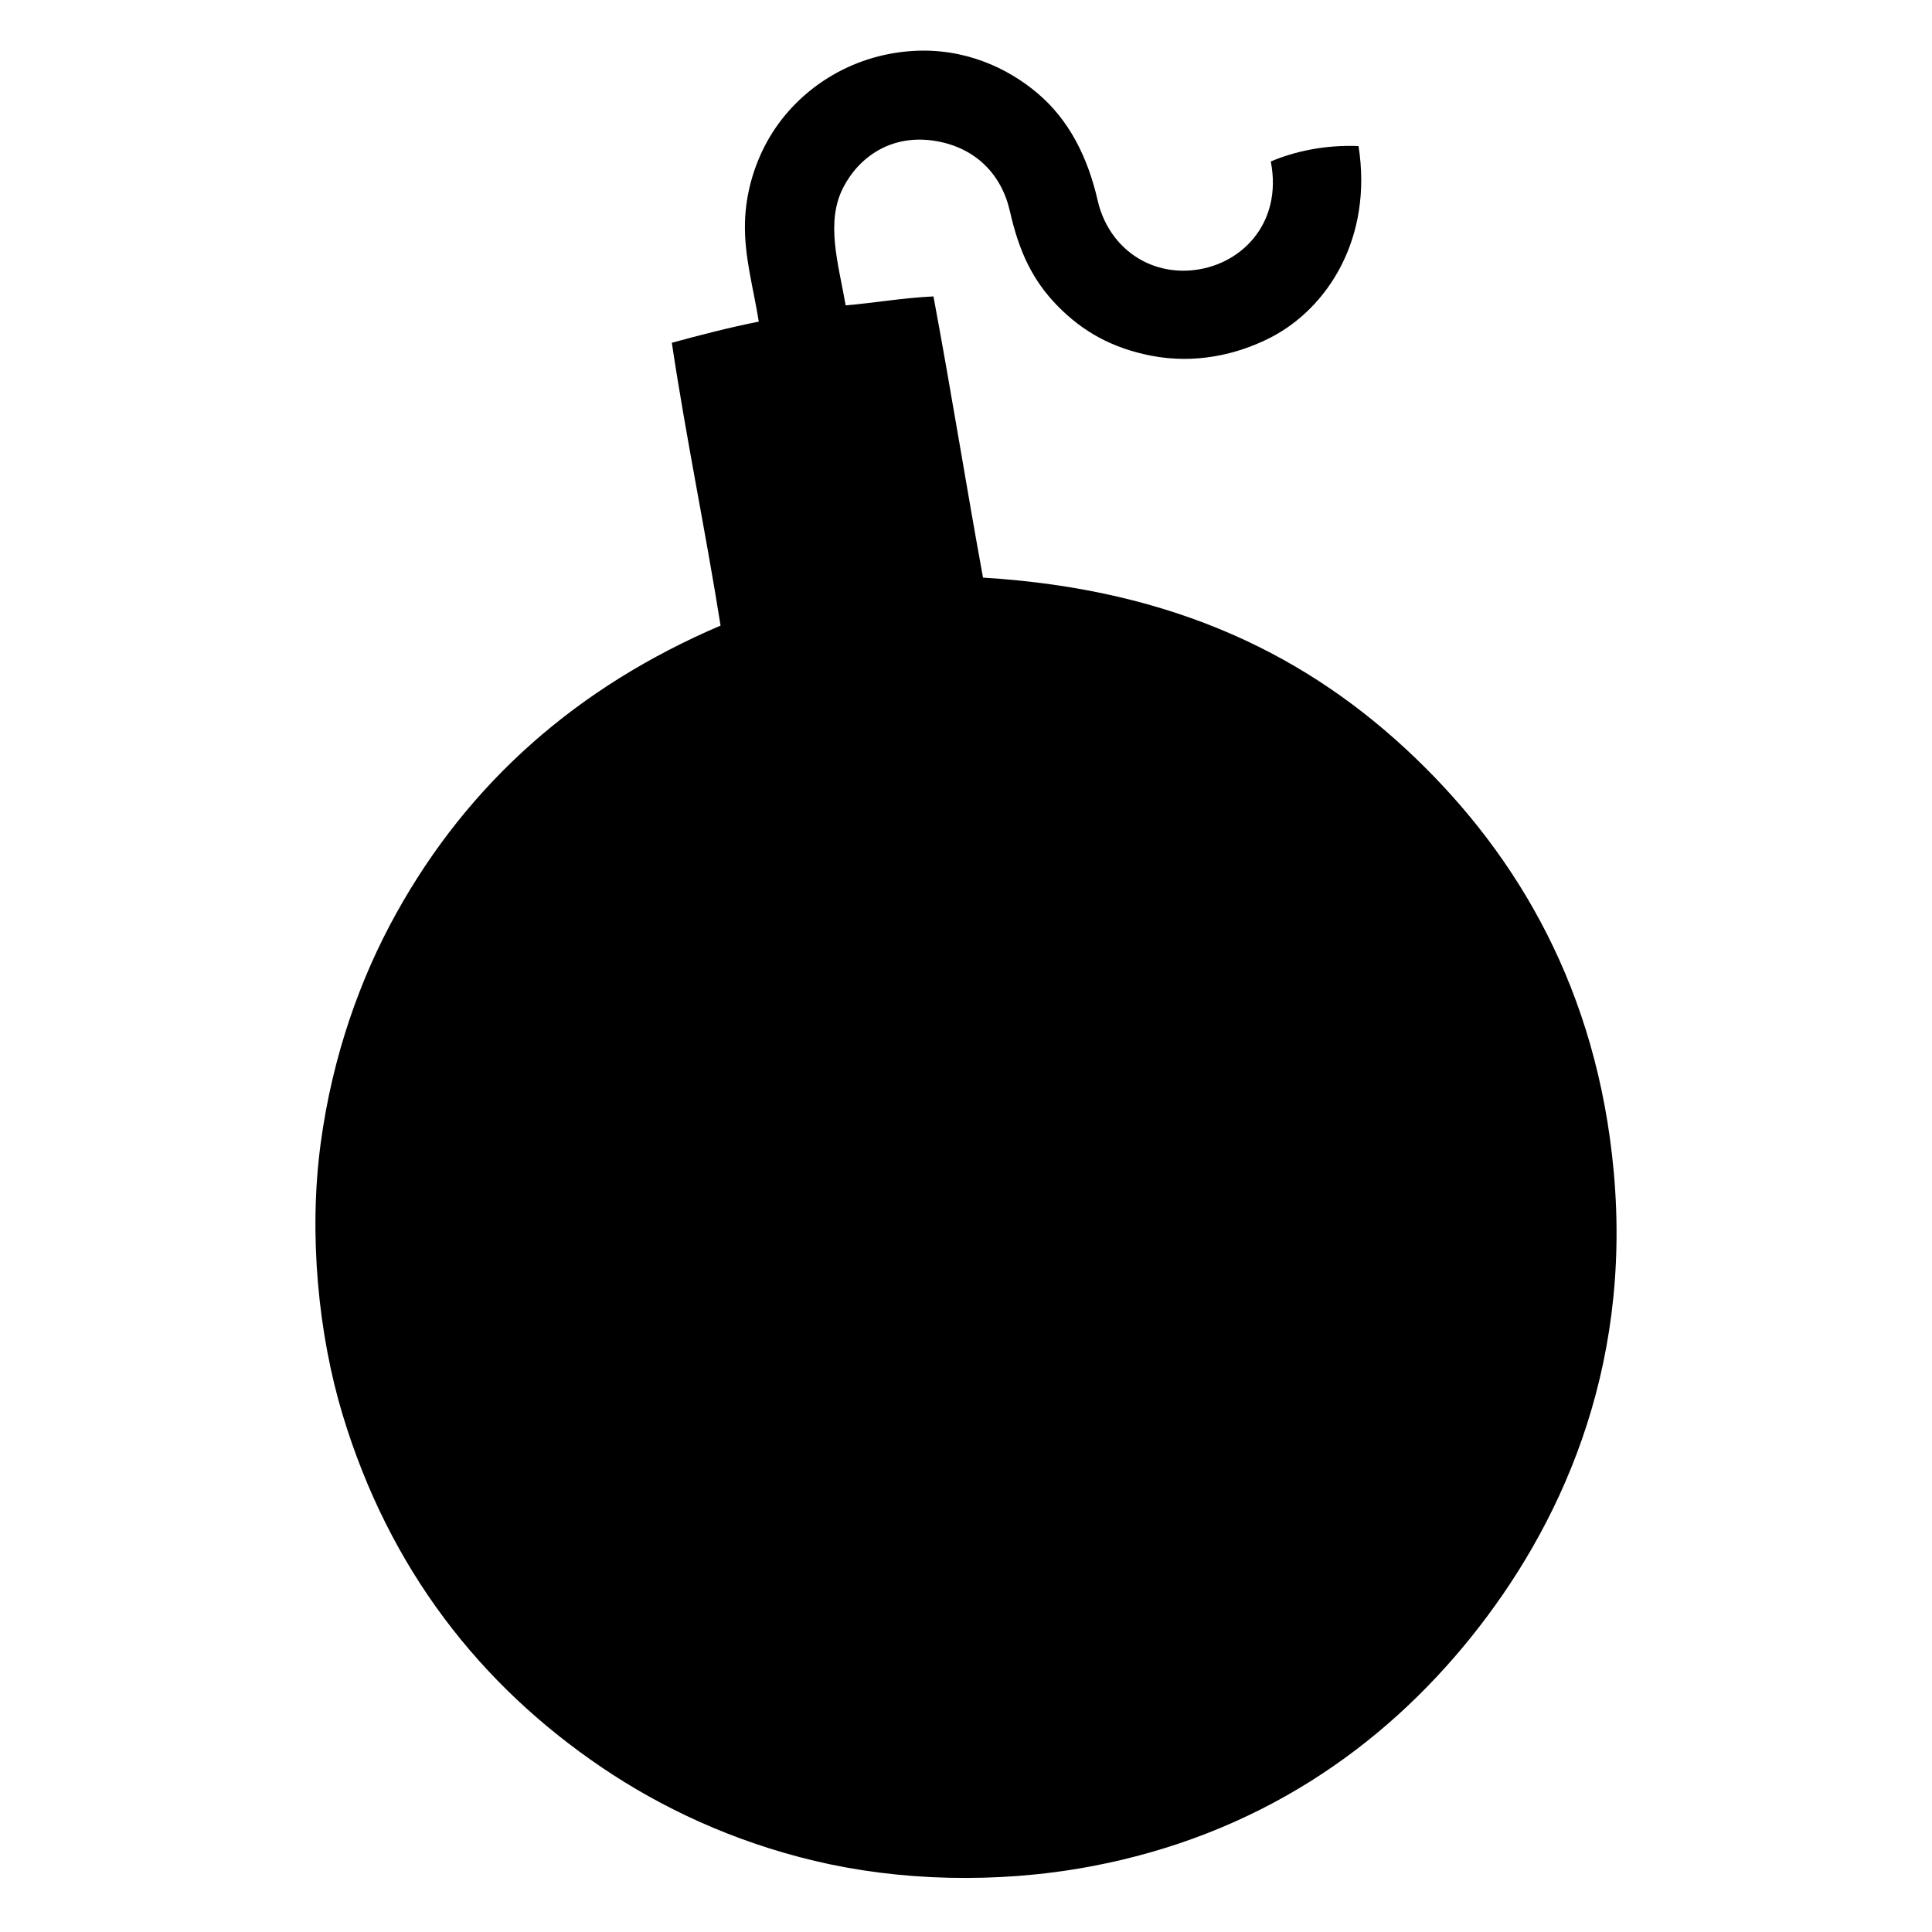<?xml version="1.0" encoding="UTF-8"?>
<!-- Uploaded to: SVG Repo, www.svgrepo.com, Generator: SVG Repo Mixer Tools -->
<svg fill="#000000" width="800px" height="800px" version="1.1" viewBox="144 144 512 512" xmlns="http://www.w3.org/2000/svg">
 <path d="m480.76 186.8c6.359-2.715 14.504-4.457 23.262-4.09 3.824 24.219-8.074 43.004-23.473 50.828-8.828 4.488-19.879 6.969-31.441 4.734-10.445-2.016-18.238-6.473-24.777-13.133-6.676-6.816-10.246-14.348-12.707-25.199-2.215-9.789-9.105-16.703-19.383-18.527-11.992-2.125-20.656 4.266-24.773 12.277-4.731 9.211-1.32 20.027 0.645 31.234 7.098-0.586 15.234-1.996 23.262-2.371 4.613 24.605 8.613 49.828 13.133 74.523 51.168 3.113 86.758 21.078 114.59 47.812 27.125 26.062 48.164 61.465 52.559 109.63 4.871 53.434-14.801 94.664-37.691 123.2-23.543 29.336-56.664 52.672-101.23 60.961-24.746 4.602-50.629 3.762-72.801-1.516-21.75-5.168-40.672-14.098-56.434-24.762-32.336-21.902-56.352-52.645-68.703-93.48-6.453-21.332-9.055-47.898-5.812-71.938 3.144-23.34 10.559-43.891 20.031-60.949 19.332-34.832 48.125-60.09 85.941-76.246-4.019-25.27-9.098-49.48-12.918-74.953 7.508-2.039 15.074-4.019 23.043-5.602-1.449-9.098-3.844-17.078-3.664-26.062 0.172-8.602 2.875-16.711 6.676-23.043 7.309-12.184 20.953-21.543 37.691-22.617 13.805-0.883 25.25 4.5 33.164 11.199 8.387 7.098 13.305 16.922 15.949 28.434 2.672 11.652 12.594 19.426 24.551 18.52 13.246-1.004 24.551-12.332 21.32-28.859z"/>
</svg>